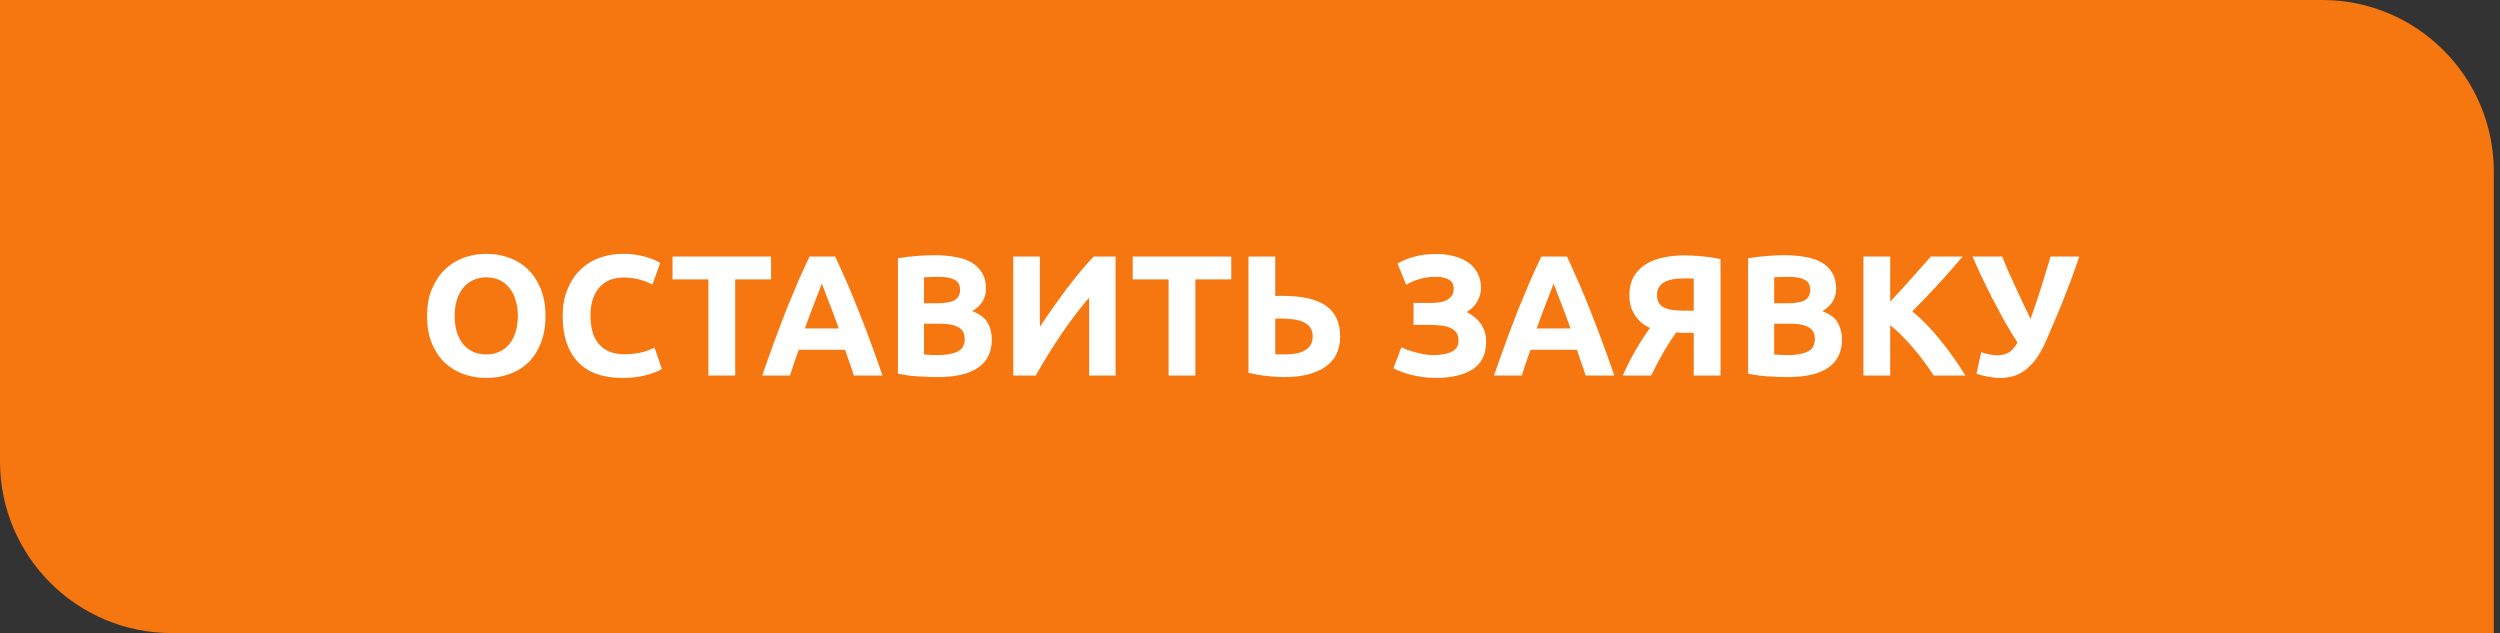 <?xml version="1.0" encoding="UTF-8"?> <svg xmlns="http://www.w3.org/2000/svg" width="233" height="59" viewBox="0 0 233 59" fill="none"><rect x="0" y="0" width="233" height="59" fill="#333333" stroke="none"/> <path d="M0 0H216.424C225.261 0 232.424 7.163 232.424 16V59H16C7.163 59 0 51.837 0 43V0Z" fill="#F67710"></path> <path d="M42.376 29.448C42.376 29.992 42.44 30.483 42.568 30.92C42.707 31.357 42.899 31.736 43.144 32.056C43.4 32.365 43.709 32.605 44.072 32.776C44.435 32.947 44.851 33.032 45.32 33.032C45.779 33.032 46.189 32.947 46.552 32.776C46.925 32.605 47.235 32.365 47.48 32.056C47.736 31.736 47.928 31.357 48.056 30.92C48.195 30.483 48.264 29.992 48.264 29.448C48.264 28.904 48.195 28.413 48.056 27.976C47.928 27.528 47.736 27.149 47.48 26.84C47.235 26.52 46.925 26.275 46.552 26.104C46.189 25.933 45.779 25.848 45.32 25.848C44.851 25.848 44.435 25.939 44.072 26.12C43.709 26.291 43.4 26.536 43.144 26.856C42.899 27.165 42.707 27.544 42.568 27.992C42.44 28.429 42.376 28.915 42.376 29.448ZM50.84 29.448C50.84 30.397 50.696 31.235 50.408 31.96C50.131 32.675 49.747 33.277 49.256 33.768C48.765 34.248 48.179 34.611 47.496 34.856C46.824 35.101 46.099 35.224 45.32 35.224C44.563 35.224 43.848 35.101 43.176 34.856C42.504 34.611 41.917 34.248 41.416 33.768C40.915 33.277 40.52 32.675 40.232 31.96C39.944 31.235 39.8 30.397 39.8 29.448C39.8 28.499 39.949 27.667 40.248 26.952C40.547 26.227 40.947 25.619 41.448 25.128C41.96 24.637 42.547 24.269 43.208 24.024C43.88 23.779 44.584 23.656 45.32 23.656C46.077 23.656 46.792 23.779 47.464 24.024C48.136 24.269 48.723 24.637 49.224 25.128C49.725 25.619 50.12 26.227 50.408 26.952C50.696 27.667 50.84 28.499 50.84 29.448ZM57.977 35.224C56.174 35.224 54.798 34.723 53.849 33.72C52.91 32.717 52.441 31.293 52.441 29.448C52.441 28.531 52.585 27.715 52.873 27C53.161 26.275 53.555 25.667 54.057 25.176C54.558 24.675 55.155 24.296 55.849 24.04C56.542 23.784 57.294 23.656 58.105 23.656C58.574 23.656 59.001 23.693 59.385 23.768C59.769 23.832 60.105 23.912 60.393 24.008C60.681 24.093 60.921 24.184 61.113 24.28C61.305 24.376 61.443 24.451 61.529 24.504L60.809 26.52C60.467 26.339 60.067 26.184 59.609 26.056C59.161 25.928 58.649 25.864 58.073 25.864C57.689 25.864 57.31 25.928 56.937 26.056C56.574 26.184 56.249 26.392 55.961 26.68C55.683 26.957 55.459 27.32 55.289 27.768C55.118 28.216 55.033 28.76 55.033 29.4C55.033 29.912 55.086 30.392 55.193 30.84C55.31 31.277 55.491 31.656 55.737 31.976C55.993 32.296 56.323 32.552 56.729 32.744C57.134 32.925 57.625 33.016 58.201 33.016C58.563 33.016 58.889 32.995 59.177 32.952C59.465 32.909 59.721 32.861 59.945 32.808C60.169 32.744 60.366 32.675 60.537 32.6C60.707 32.525 60.862 32.456 61.001 32.392L61.689 34.392C61.337 34.605 60.841 34.797 60.201 34.968C59.561 35.139 58.819 35.224 57.977 35.224ZM71.863 23.912V26.04H68.519V35H66.023V26.04H62.679V23.912H71.863ZM79.579 35C79.462 34.616 79.328 34.221 79.179 33.816C79.04 33.411 78.902 33.005 78.763 32.6H74.443C74.304 33.005 74.16 33.411 74.011 33.816C73.872 34.221 73.744 34.616 73.627 35H71.035C71.451 33.805 71.846 32.701 72.219 31.688C72.592 30.675 72.955 29.72 73.307 28.824C73.67 27.928 74.022 27.08 74.363 26.28C74.715 25.469 75.078 24.68 75.451 23.912H77.835C78.198 24.68 78.555 25.469 78.907 26.28C79.259 27.08 79.611 27.928 79.963 28.824C80.326 29.72 80.694 30.675 81.067 31.688C81.44 32.701 81.835 33.805 82.251 35H79.579ZM76.587 26.424C76.534 26.584 76.454 26.803 76.347 27.08C76.24 27.357 76.118 27.677 75.979 28.04C75.84 28.403 75.686 28.803 75.515 29.24C75.355 29.677 75.19 30.136 75.019 30.616H78.171C78 30.136 77.835 29.677 77.675 29.24C77.515 28.803 77.36 28.403 77.211 28.04C77.072 27.677 76.95 27.357 76.843 27.08C76.736 26.803 76.651 26.584 76.587 26.424ZM87.382 35.144C86.774 35.144 86.166 35.123 85.558 35.08C84.961 35.048 84.337 34.963 83.686 34.824V24.072C84.198 23.976 84.758 23.907 85.366 23.864C85.974 23.811 86.54 23.784 87.062 23.784C87.766 23.784 88.412 23.837 88.998 23.944C89.596 24.04 90.108 24.211 90.534 24.456C90.961 24.701 91.292 25.027 91.526 25.432C91.772 25.827 91.894 26.317 91.894 26.904C91.894 27.789 91.468 28.488 90.614 29C91.318 29.267 91.798 29.629 92.054 30.088C92.31 30.547 92.438 31.064 92.438 31.64C92.438 32.803 92.012 33.677 91.158 34.264C90.316 34.851 89.057 35.144 87.382 35.144ZM86.118 30.168V33.032C86.3 33.053 86.497 33.069 86.71 33.08C86.924 33.091 87.158 33.096 87.414 33.096C88.161 33.096 88.764 32.989 89.222 32.776C89.681 32.563 89.91 32.168 89.91 31.592C89.91 31.08 89.718 30.717 89.334 30.504C88.95 30.28 88.401 30.168 87.686 30.168H86.118ZM86.118 28.264H87.334C88.102 28.264 88.652 28.168 88.982 27.976C89.313 27.773 89.478 27.453 89.478 27.016C89.478 26.568 89.308 26.253 88.966 26.072C88.625 25.891 88.124 25.8 87.462 25.8C87.249 25.8 87.02 25.805 86.774 25.816C86.529 25.816 86.31 25.827 86.118 25.848V28.264ZM94.436 35V23.912H96.916V30.456C97.3 29.88 97.711 29.283 98.148 28.664C98.586 28.035 99.023 27.432 99.46 26.856C99.908 26.269 100.346 25.72 100.772 25.208C101.199 24.696 101.588 24.264 101.94 23.912H103.972V35H101.508V27.736C100.57 28.835 99.684 30.003 98.852 31.24C98.02 32.477 97.247 33.731 96.532 35H94.436ZM114.754 23.912V26.04H111.41V35H108.914V26.04H105.57V23.912H114.754ZM124.902 31.368C124.902 32.605 124.443 33.544 123.526 34.184C122.609 34.824 121.329 35.144 119.686 35.144C119.227 35.144 118.699 35.112 118.102 35.048C117.515 34.984 116.934 34.883 116.358 34.744V23.912H118.854V27.592C118.993 27.581 119.115 27.576 119.222 27.576C119.339 27.576 119.457 27.576 119.574 27.576C121.377 27.576 122.715 27.885 123.59 28.504C124.465 29.123 124.902 30.077 124.902 31.368ZM119.35 29.688C119.297 29.688 119.222 29.688 119.126 29.688C119.03 29.688 118.939 29.693 118.854 29.704V33.016C118.971 33.027 119.105 33.032 119.254 33.032C119.403 33.032 119.585 33.032 119.798 33.032C120.129 33.032 120.449 33.005 120.758 32.952C121.067 32.899 121.339 32.808 121.574 32.68C121.809 32.552 121.995 32.381 122.134 32.168C122.273 31.955 122.342 31.688 122.342 31.368C122.342 31.037 122.273 30.765 122.134 30.552C121.995 30.339 121.793 30.168 121.526 30.04C121.27 29.912 120.955 29.821 120.582 29.768C120.219 29.715 119.809 29.688 119.35 29.688ZM131.741 28.232H133.421C133.709 28.232 133.975 28.211 134.221 28.168C134.477 28.125 134.695 28.051 134.877 27.944C135.069 27.837 135.218 27.699 135.325 27.528C135.431 27.357 135.485 27.144 135.485 26.888C135.485 26.525 135.341 26.253 135.053 26.072C134.765 25.891 134.359 25.8 133.837 25.8C133.25 25.8 132.738 25.869 132.301 26.008C131.863 26.136 131.447 26.312 131.053 26.536L130.253 24.568C130.679 24.301 131.191 24.088 131.789 23.928C132.397 23.757 133.085 23.672 133.853 23.672C134.45 23.672 135.005 23.741 135.517 23.88C136.029 24.008 136.471 24.205 136.845 24.472C137.218 24.728 137.506 25.059 137.709 25.464C137.922 25.859 138.029 26.323 138.029 26.856C138.029 27.261 137.917 27.667 137.693 28.072C137.479 28.467 137.149 28.803 136.701 29.08C136.946 29.208 137.175 29.357 137.389 29.528C137.613 29.699 137.805 29.896 137.965 30.12C138.135 30.344 138.269 30.6 138.365 30.888C138.461 31.165 138.509 31.48 138.509 31.832C138.509 33.016 138.087 33.88 137.245 34.424C136.413 34.957 135.25 35.224 133.757 35.224C133.383 35.224 133.01 35.197 132.637 35.144C132.274 35.091 131.922 35.027 131.581 34.952C131.25 34.867 130.935 34.771 130.637 34.664C130.349 34.557 130.093 34.445 129.869 34.328L130.605 32.376C130.754 32.44 130.935 32.515 131.149 32.6C131.373 32.675 131.618 32.749 131.885 32.824C132.151 32.899 132.429 32.963 132.717 33.016C133.005 33.069 133.293 33.096 133.581 33.096C134.285 33.096 134.85 32.995 135.277 32.792C135.714 32.589 135.933 32.237 135.933 31.736C135.933 31.427 135.863 31.176 135.725 30.984C135.586 30.792 135.394 30.648 135.149 30.552C134.914 30.445 134.631 30.376 134.301 30.344C133.981 30.301 133.629 30.28 133.245 30.28H131.741V28.232ZM147.782 35C147.665 34.616 147.531 34.221 147.382 33.816C147.243 33.411 147.105 33.005 146.966 32.6H142.646C142.507 33.005 142.363 33.411 142.214 33.816C142.075 34.221 141.947 34.616 141.83 35H139.238C139.654 33.805 140.049 32.701 140.422 31.688C140.795 30.675 141.158 29.72 141.51 28.824C141.873 27.928 142.225 27.08 142.566 26.28C142.918 25.469 143.281 24.68 143.654 23.912H146.038C146.401 24.68 146.758 25.469 147.11 26.28C147.462 27.08 147.814 27.928 148.166 28.824C148.529 29.72 148.897 30.675 149.27 31.688C149.643 32.701 150.038 33.805 150.454 35H147.782ZM144.79 26.424C144.737 26.584 144.657 26.803 144.55 27.08C144.443 27.357 144.321 27.677 144.182 28.04C144.043 28.403 143.889 28.803 143.718 29.24C143.558 29.677 143.393 30.136 143.222 30.616H146.374C146.203 30.136 146.038 29.677 145.878 29.24C145.718 28.803 145.563 28.403 145.414 28.04C145.275 27.677 145.153 27.357 145.046 27.08C144.939 26.803 144.854 26.584 144.79 26.424ZM156.881 25.944C156.561 25.944 156.252 25.971 155.953 26.024C155.665 26.067 155.409 26.147 155.185 26.264C154.961 26.371 154.78 26.525 154.641 26.728C154.503 26.92 154.433 27.165 154.433 27.464C154.433 28.029 154.631 28.419 155.025 28.632C155.431 28.845 156.028 28.952 156.817 28.952H157.857V25.96C157.729 25.949 157.591 25.944 157.441 25.944C157.292 25.944 157.105 25.944 156.881 25.944ZM156.993 23.8C157.441 23.8 157.964 23.827 158.561 23.88C159.169 23.933 159.767 24.024 160.353 24.152V35H157.857V31.016H157.089C156.951 31.016 156.817 31.016 156.689 31.016C156.561 31.016 156.407 31.005 156.225 30.984C155.873 31.464 155.484 32.067 155.057 32.792C154.641 33.507 154.252 34.243 153.889 35H151.249C151.441 34.563 151.644 34.131 151.857 33.704C152.081 33.277 152.305 32.872 152.529 32.488C152.753 32.104 152.972 31.752 153.185 31.432C153.399 31.101 153.596 30.813 153.777 30.568C153.543 30.461 153.308 30.323 153.073 30.152C152.849 29.971 152.647 29.757 152.465 29.512C152.284 29.267 152.135 28.979 152.017 28.648C151.911 28.307 151.857 27.917 151.857 27.48C151.857 26.872 151.975 26.339 152.209 25.88C152.455 25.421 152.796 25.037 153.233 24.728C153.681 24.419 154.22 24.189 154.849 24.04C155.489 23.88 156.204 23.8 156.993 23.8ZM166.617 35.144C166.009 35.144 165.401 35.123 164.793 35.08C164.195 35.048 163.571 34.963 162.921 34.824V24.072C163.433 23.976 163.993 23.907 164.601 23.864C165.209 23.811 165.774 23.784 166.297 23.784C167.001 23.784 167.646 23.837 168.233 23.944C168.83 24.04 169.342 24.211 169.769 24.456C170.195 24.701 170.526 25.027 170.761 25.432C171.006 25.827 171.129 26.317 171.129 26.904C171.129 27.789 170.702 28.488 169.849 29C170.553 29.267 171.033 29.629 171.289 30.088C171.545 30.547 171.673 31.064 171.673 31.64C171.673 32.803 171.246 33.677 170.393 34.264C169.55 34.851 168.291 35.144 166.617 35.144ZM165.353 30.168V33.032C165.534 33.053 165.731 33.069 165.945 33.08C166.158 33.091 166.393 33.096 166.649 33.096C167.395 33.096 167.998 32.989 168.457 32.776C168.915 32.563 169.145 32.168 169.145 31.592C169.145 31.08 168.953 30.717 168.569 30.504C168.185 30.28 167.635 30.168 166.921 30.168H165.353ZM165.353 28.264H166.569C167.337 28.264 167.886 28.168 168.217 27.976C168.547 27.773 168.713 27.453 168.713 27.016C168.713 26.568 168.542 26.253 168.201 26.072C167.859 25.891 167.358 25.8 166.697 25.8C166.483 25.8 166.254 25.805 166.009 25.816C165.763 25.816 165.545 25.827 165.353 25.848V28.264ZM180.215 35C179.991 34.637 179.724 34.248 179.415 33.832C179.116 33.405 178.785 32.984 178.423 32.568C178.071 32.141 177.703 31.736 177.319 31.352C176.935 30.957 176.551 30.611 176.167 30.312V35H173.671V23.912H176.167V28.104C176.817 27.421 177.468 26.712 178.119 25.976C178.78 25.229 179.393 24.541 179.959 23.912H182.919C182.161 24.808 181.399 25.672 180.631 26.504C179.873 27.336 179.073 28.173 178.231 29.016C179.116 29.752 179.969 30.627 180.791 31.64C181.623 32.653 182.417 33.773 183.175 35H180.215ZM190.7 31.752C190.39 32.456 190.065 33.037 189.724 33.496C189.382 33.944 189.03 34.296 188.668 34.552C188.305 34.808 187.937 34.984 187.564 35.08C187.19 35.176 186.812 35.224 186.428 35.224C186.065 35.224 185.686 35.187 185.292 35.112C184.908 35.048 184.545 34.952 184.204 34.824L184.652 32.824C185.174 33.016 185.692 33.112 186.204 33.112C186.534 33.112 186.849 33.037 187.148 32.888C187.457 32.739 187.75 32.419 188.028 31.928C187.59 31.245 187.169 30.547 186.764 29.832C186.369 29.107 185.99 28.397 185.628 27.704C185.276 27 184.945 26.328 184.636 25.688C184.337 25.037 184.07 24.445 183.836 23.912H186.604C186.774 24.328 186.961 24.776 187.164 25.256C187.377 25.725 187.601 26.216 187.836 26.728C188.07 27.229 188.305 27.736 188.54 28.248C188.785 28.749 189.02 29.24 189.244 29.72C189.585 28.781 189.91 27.821 190.22 26.84C190.529 25.859 190.828 24.883 191.116 23.912H193.788C193.51 24.733 193.238 25.501 192.972 26.216C192.705 26.931 192.444 27.608 192.188 28.248C191.932 28.888 191.676 29.496 191.42 30.072C191.174 30.648 190.934 31.208 190.7 31.752Z" fill="white"></path> </svg> 